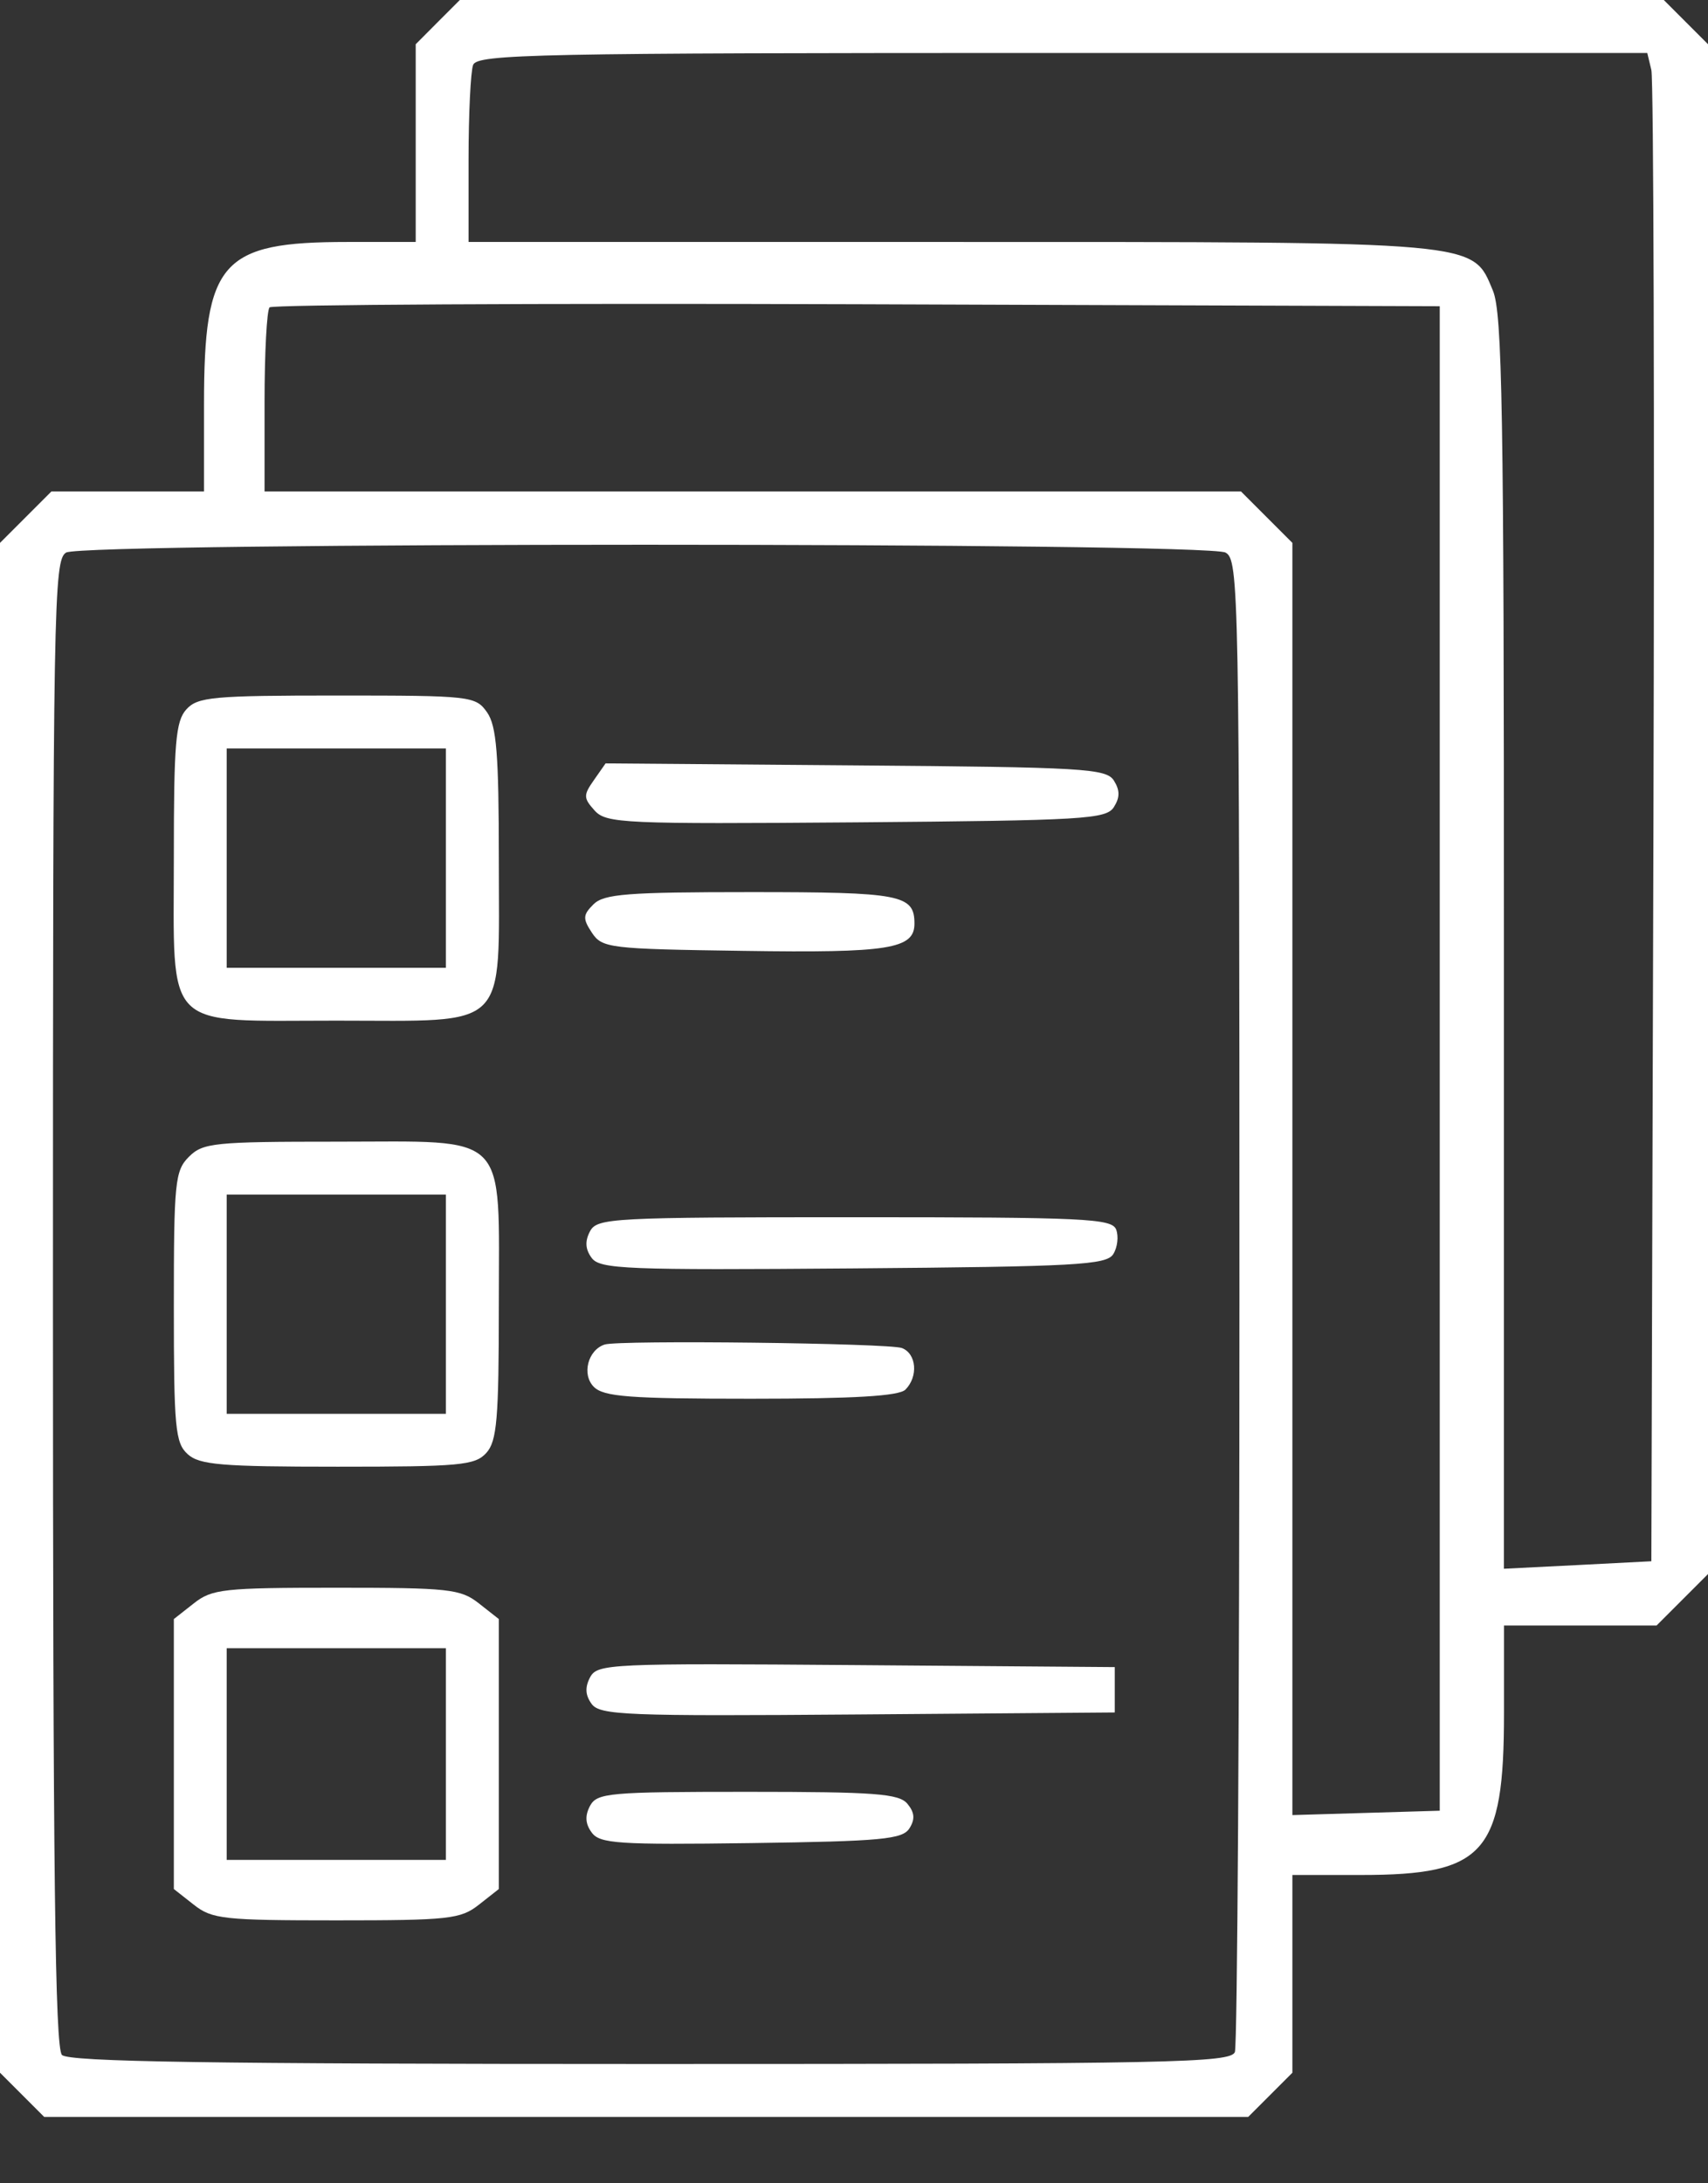 <svg width="18" height="23" viewBox="0 0 18 23" fill="none" xmlns="http://www.w3.org/2000/svg">
<rect x="0" y="0" width="18" height="23" fill="#333333" stroke="none"/>
<path fill-rule="evenodd" clip-rule="evenodd" d="M4.613 0.233L4.381 0.466V1.507V2.549H3.661C2.331 2.549 2.15 2.753 2.15 4.259V5.177H1.346H0.542L0.271 5.448L0 5.719V13.777V21.835L0.233 22.068L0.466 22.301H6.81H13.154L13.387 22.068L13.62 21.835V20.794V19.752H14.344C15.648 19.752 15.85 19.524 15.85 18.048V17.124H16.654H17.458L17.729 16.853L18 16.582V8.524V0.466L17.767 0.233L17.534 0H11.19H4.846L4.613 0.233ZM17.403 0.737C17.427 0.835 17.437 4.41 17.425 8.681L17.403 16.447L16.626 16.487L15.849 16.526L15.849 9.933C15.85 4.325 15.832 3.298 15.733 3.061C15.514 2.538 15.635 2.549 9.998 2.549H4.938V1.679C4.938 1.201 4.96 0.753 4.986 0.684C5.03 0.57 5.651 0.558 11.197 0.558H17.36L17.403 0.737ZM15.173 11.15V19.075L14.396 19.098L13.62 19.121V12.42V5.719L13.349 5.448L13.078 5.177H7.933H2.788V4.235C2.788 3.716 2.812 3.268 2.841 3.238C2.871 3.209 5.657 3.194 9.034 3.205L15.173 3.226V11.15ZM12.915 5.821C13.056 5.896 13.062 6.196 13.062 13.695C13.062 17.983 13.04 21.548 13.014 21.617C12.97 21.731 12.354 21.743 6.857 21.743C2.212 21.743 0.726 21.72 0.653 21.648C0.58 21.575 0.558 19.707 0.558 13.727C0.558 6.358 0.566 5.897 0.697 5.821C0.885 5.711 12.71 5.711 12.915 5.821ZM1.964 7.473C1.851 7.597 1.832 7.828 1.832 9.026C1.832 10.882 1.703 10.752 3.544 10.752C5.383 10.752 5.257 10.877 5.257 9.058C5.257 7.941 5.233 7.648 5.133 7.504C5.012 7.333 4.967 7.327 3.552 7.327C2.242 7.327 2.082 7.342 1.964 7.473ZM4.699 9.04V10.195H3.544H2.389V9.04V7.885H3.544H4.699V9.04ZM6.259 8.218C6.147 8.377 6.148 8.407 6.267 8.539C6.39 8.674 6.571 8.682 9.025 8.663C11.426 8.643 11.658 8.63 11.739 8.502C11.803 8.401 11.803 8.325 11.739 8.223C11.658 8.096 11.425 8.082 9.016 8.063L6.382 8.042L6.259 8.218ZM6.254 9.527C6.142 9.639 6.14 9.677 6.238 9.826C6.346 9.988 6.421 9.997 7.837 10.017C9.369 10.04 9.637 9.997 9.637 9.73C9.637 9.425 9.496 9.398 7.915 9.398C6.61 9.398 6.364 9.417 6.254 9.527ZM1.991 12.186C1.844 12.333 1.832 12.451 1.832 13.766C1.832 15.042 1.847 15.201 1.978 15.319C2.102 15.432 2.335 15.451 3.558 15.451C4.847 15.451 5.006 15.437 5.125 15.306C5.237 15.182 5.257 14.95 5.257 13.753C5.257 11.897 5.385 12.027 3.544 12.027C2.257 12.027 2.138 12.039 1.991 12.186ZM4.699 13.739V14.894H3.544H2.389V13.739V12.584H3.544H4.699V13.739ZM6.218 12.971C6.163 13.075 6.168 13.16 6.235 13.251C6.322 13.37 6.595 13.381 8.991 13.362C11.338 13.343 11.66 13.326 11.732 13.212C11.777 13.141 11.79 13.025 11.763 12.953C11.718 12.836 11.439 12.823 9.005 12.823C6.446 12.823 6.293 12.831 6.218 12.971ZM6.372 14.164C6.195 14.222 6.129 14.48 6.258 14.61C6.363 14.714 6.629 14.735 7.915 14.735C9 14.735 9.474 14.707 9.542 14.639C9.679 14.501 9.659 14.26 9.505 14.201C9.369 14.149 6.521 14.115 6.372 14.164ZM2.042 16.891L1.832 17.056V18.478V19.9L2.042 20.065C2.234 20.217 2.357 20.23 3.544 20.23C4.731 20.23 4.854 20.217 5.047 20.065L5.257 19.9V18.478V17.056L5.047 16.891C4.854 16.739 4.731 16.726 3.544 16.726C2.357 16.726 2.234 16.739 2.042 16.891ZM4.699 18.478V19.593H3.544H2.389V18.478V17.363H3.544H4.699V18.478ZM6.219 17.669C6.163 17.774 6.168 17.858 6.235 17.95C6.322 18.069 6.598 18.08 9.04 18.061L11.748 18.04V17.801V17.562L9.023 17.541C6.429 17.521 6.295 17.527 6.219 17.669ZM6.218 19.024C6.163 19.128 6.168 19.213 6.236 19.305C6.321 19.422 6.516 19.435 7.916 19.416C9.293 19.397 9.511 19.376 9.584 19.261C9.645 19.165 9.639 19.094 9.563 19.002C9.474 18.895 9.223 18.876 7.878 18.876C6.418 18.876 6.292 18.887 6.218 19.024Z" fill="white"/>
</svg>

